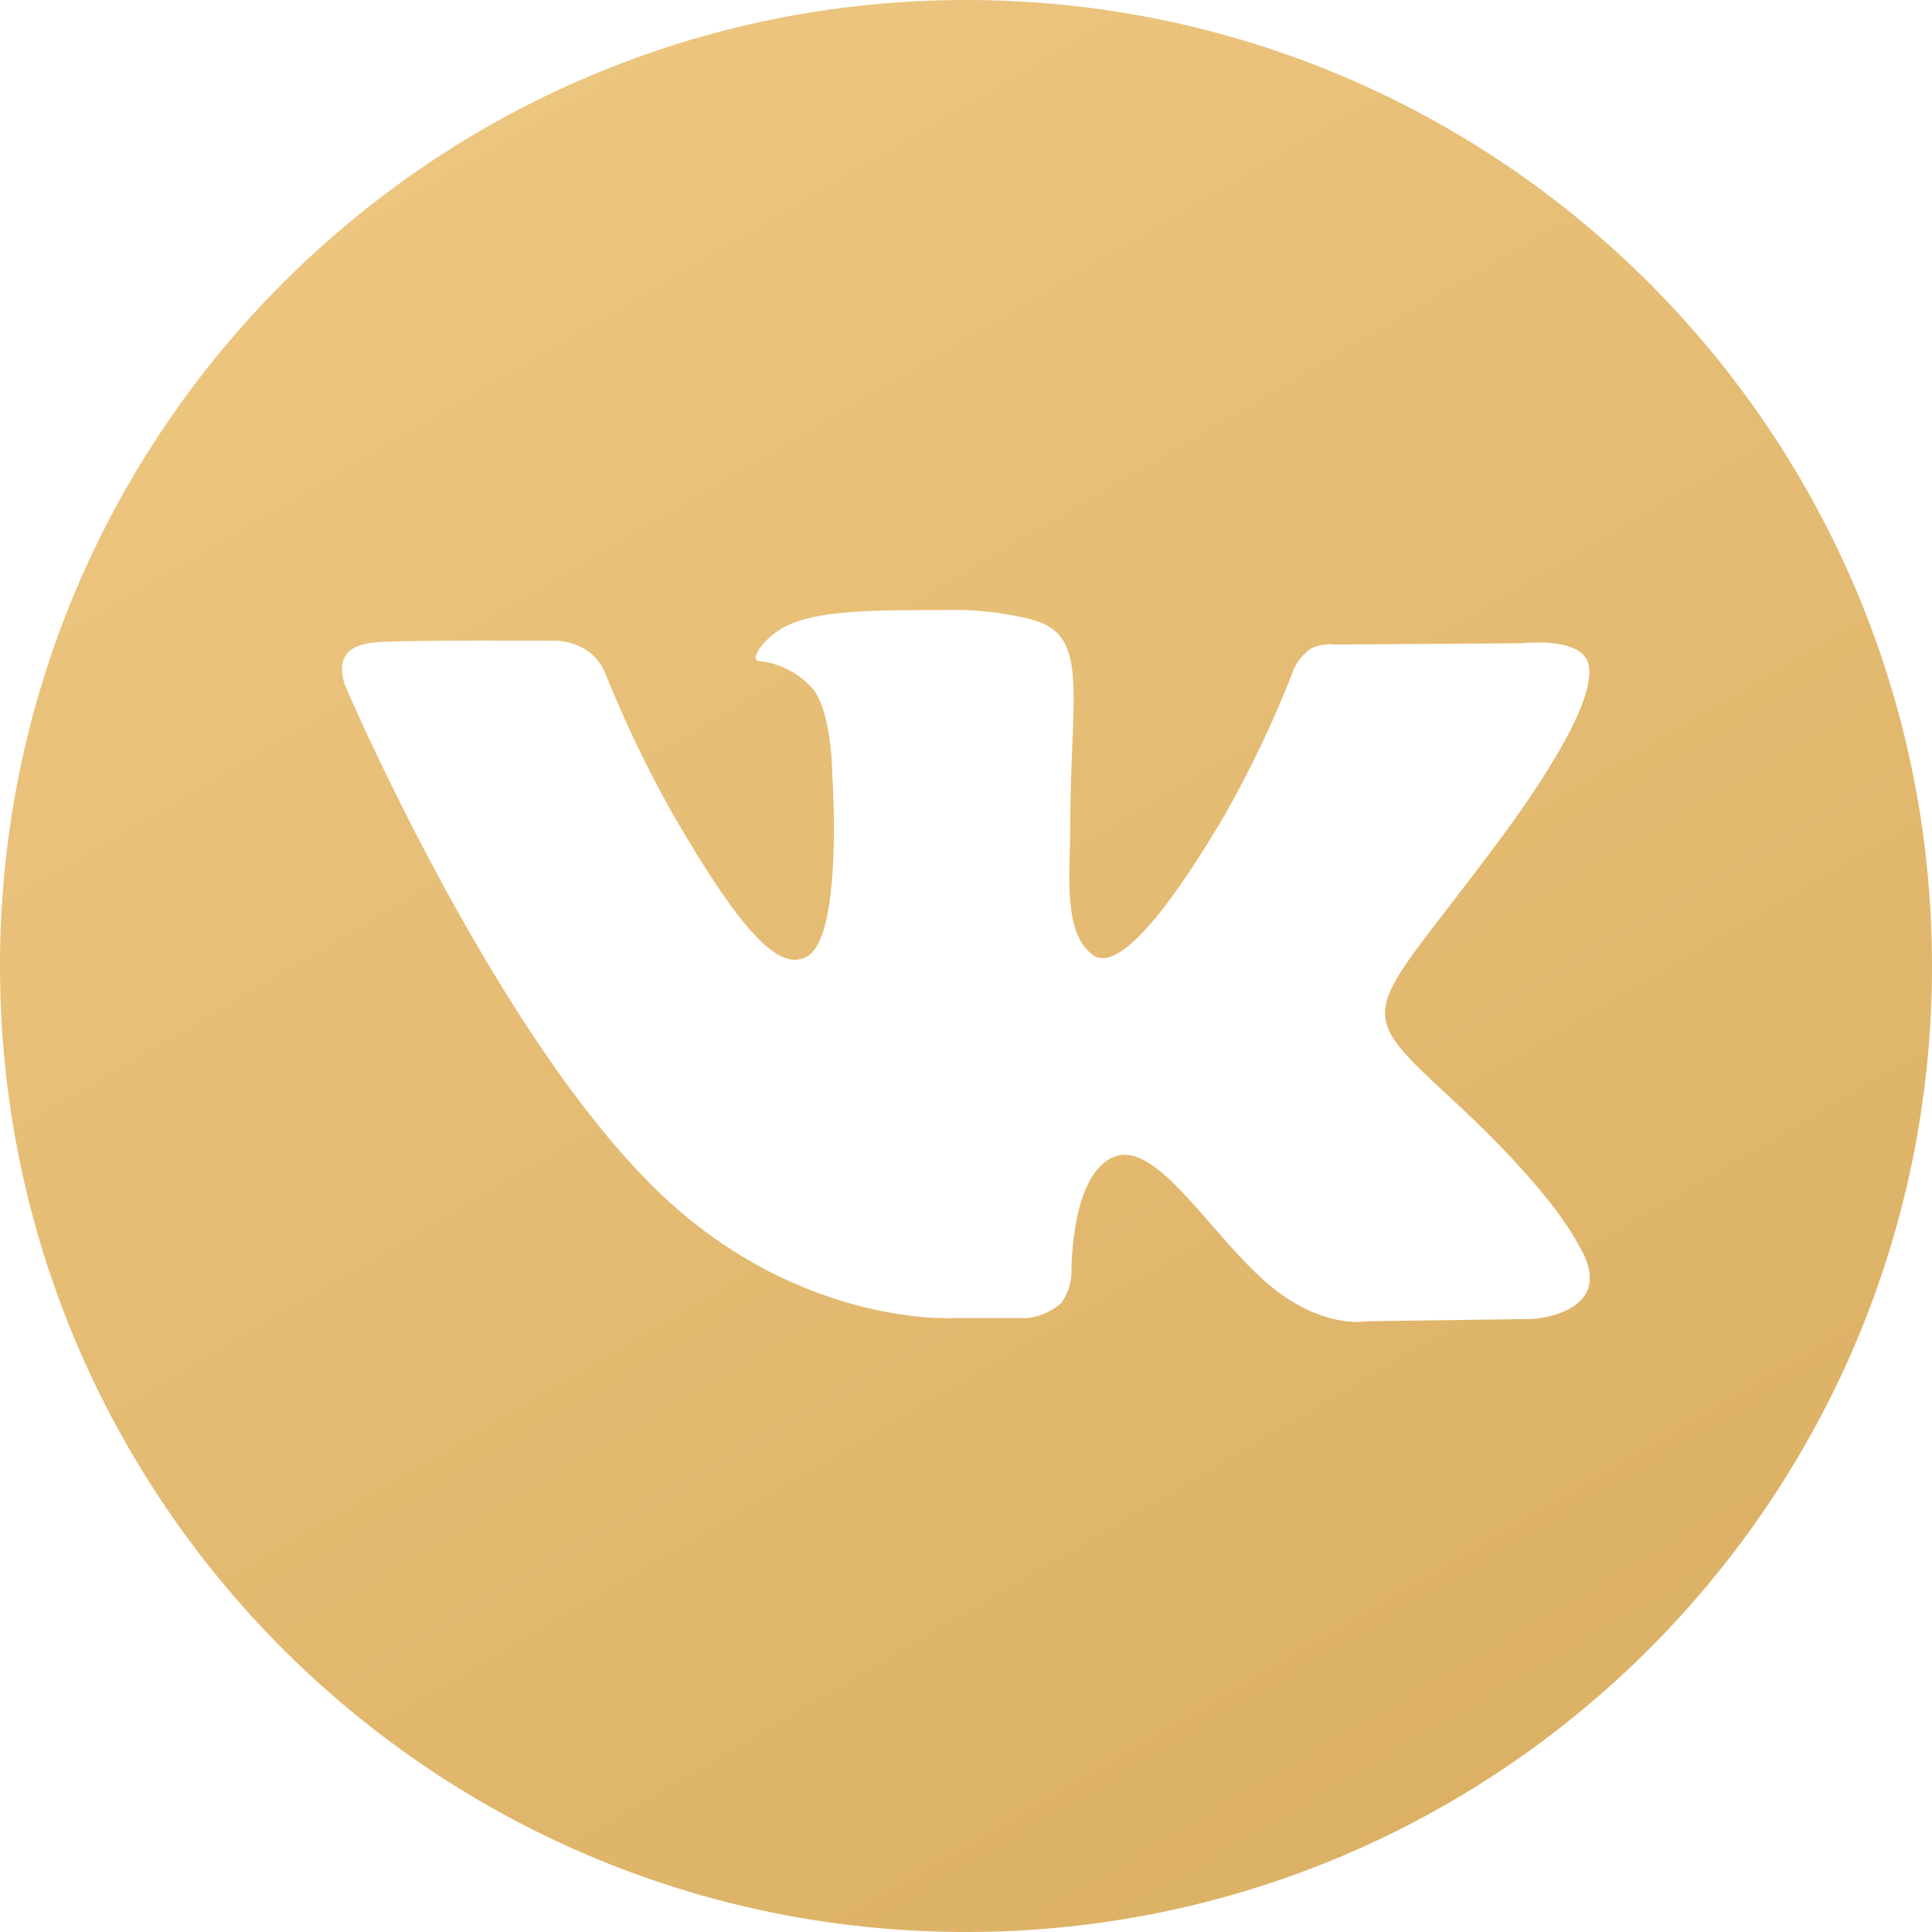 <?xml version="1.0" encoding="UTF-8"?> <svg xmlns="http://www.w3.org/2000/svg" width="36" height="36" viewBox="0 0 36 36" fill="none"> <path d="M18 0C8.059 0 0 8.059 0 18C0 27.941 8.059 36 18 36C27.941 36 36 27.941 36 18C36 8.059 27.941 0 18 0ZM28.563 24.577L25.458 24.62C25.458 24.62 24.79 24.752 23.914 24.146C22.751 23.348 21.657 21.276 20.804 21.541C19.952 21.806 19.966 23.672 19.966 23.672C19.969 23.891 19.901 24.105 19.774 24.283C19.595 24.437 19.374 24.533 19.139 24.561H17.763C17.763 24.561 14.684 24.743 11.996 21.934C9.04 18.883 6.437 12.789 6.437 12.789C6.437 12.789 6.284 12.436 6.452 12.197C6.596 11.991 6.953 11.969 7.134 11.96C7.911 11.924 10.246 11.939 10.246 11.939C10.441 11.934 10.572 11.945 10.814 12.05C11.022 12.153 11.18 12.306 11.281 12.553C11.64 13.447 12.057 14.317 12.529 15.158C13.917 17.557 14.563 18.081 15.035 17.825C15.719 17.451 15.508 14.435 15.508 14.435C15.508 14.435 15.508 13.339 15.163 12.853C14.902 12.549 14.535 12.357 14.137 12.316C13.95 12.29 14.258 11.856 14.656 11.662C15.253 11.368 16.309 11.368 17.555 11.368C18.103 11.348 18.651 11.404 19.184 11.534C20.331 11.811 19.942 12.877 19.942 15.44C19.942 16.259 19.793 17.415 20.385 17.808C20.641 17.971 21.261 17.832 22.82 15.189C23.317 14.314 23.748 13.404 24.111 12.465C24.18 12.316 24.286 12.186 24.419 12.088C24.558 12.019 24.716 11.992 24.871 12.01L28.367 11.986C28.367 11.986 29.416 11.861 29.586 12.337C29.757 12.813 29.193 13.995 27.765 15.89C25.42 19.016 25.16 18.732 27.107 20.529C28.966 22.256 29.352 23.097 29.416 23.201C30.188 24.475 28.563 24.577 28.563 24.577Z" fill="url(#paint0_linear_339_293)"></path> <defs> <linearGradient id="paint0_linear_339_293" x1="12.743" y1="-6.787" x2="49.435" y2="55.785" gradientUnits="userSpaceOnUse"> <stop stop-color="#EFC883"></stop> <stop offset="1" stop-color="#CEA151"></stop> </linearGradient> </defs> </svg> 